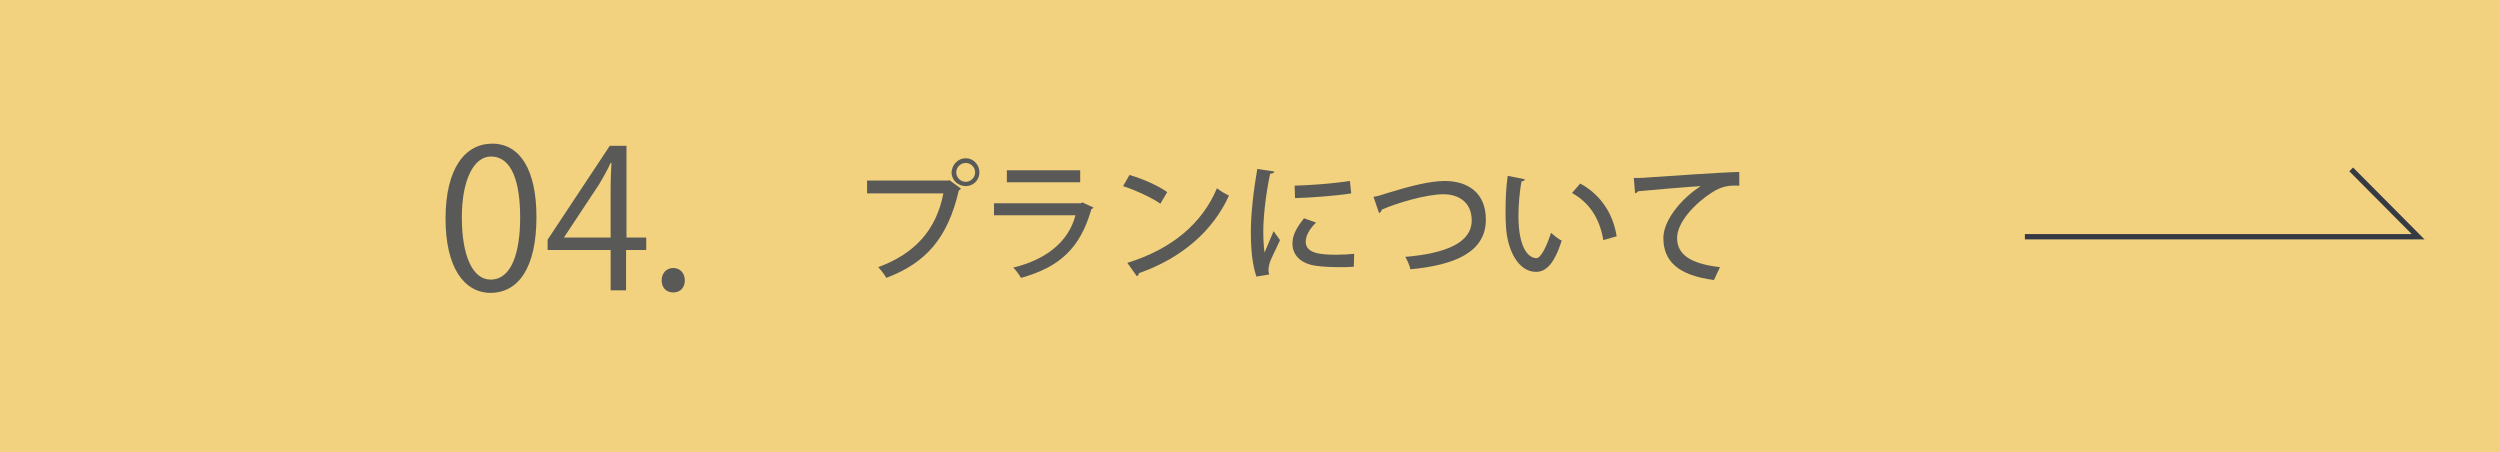 <?xml version="1.0" encoding="utf-8"?>
<!-- Generator: Adobe Illustrator 27.4.1, SVG Export Plug-In . SVG Version: 6.00 Build 0)  -->
<svg version="1.1" xmlns="http://www.w3.org/2000/svg" xmlns:xlink="http://www.w3.org/1999/xlink" x="0px" y="0px"
	 viewBox="0 0 583 105.4" style="enable-background:new 0 0 583 105.4;" xml:space="preserve">
<style type="text/css">
	.st0{fill:#F2D27E;}
	.st1{fill:#595957;}
	.st2{fill:none;stroke:#363B43;stroke-width:1.242;stroke-miterlimit:10;}
</style>
<g id="レイヤー_1">
	<g id="レイヤー_1_00000174580302239025529120000008130308833638976428_">
	</g>
	<g id="レイヤー_6">
		<rect y="0" class="st0" width="583" height="105.4"/>
		<g>
			<g>
				<path class="st1" d="M202.3,42.1h18.9l0.2-0.1l2.7,2c-0.1,0.2-0.3,0.3-0.5,0.4c-2.6,11.2-7.7,16.9-16.9,20.4
					c-0.4-0.7-1.3-1.9-1.9-2.5c8.4-3.1,13.5-8.5,15.2-17.2h-17.8v-3H202.3z M225.2,36.9c1.8,0,3.2,1.5,3.2,3.3s-1.4,3.2-3.2,3.2
					s-3.3-1.4-3.3-3.2C222,38.3,223.5,36.9,225.2,36.9z M227.4,40.2c0-1.2-1-2.2-2.2-2.2s-2.2,1-2.2,2.2s1,2.2,2.2,2.2
					C226.5,42.4,227.4,41.3,227.4,40.2z"/>
				<path class="st1" d="M255,48.4c-0.1,0.2-0.3,0.3-0.5,0.4c-2.6,9.1-7.4,13.5-16.4,16c-0.4-0.7-1.2-1.8-1.8-2.4
					c7.8-1.9,12.9-6.1,14.5-12.2h-19v-2.8H252l0.4-0.2L255,48.4z M251.9,42.5h-17.1v-2.8h17.1V42.5z"/>
				<path class="st1" d="M263.4,40.8c3.1,0.9,6.7,2.5,8.8,4l-1.6,2.7c-2.2-1.5-5.7-3.1-8.7-4.1L263.4,40.8z M262.9,61.3
					c10.3-3.2,17.4-9.1,20.9-17.4c0.9,0.7,1.9,1.3,2.8,1.7c-3.7,8.2-11,14.6-21,18.1c0,0.3-0.2,0.6-0.5,0.7L262.9,61.3z"/>
				<path class="st1" d="M297.2,40c-0.1,0.3-0.4,0.5-1,0.5c-1.1,5.1-1.6,10.5-1.6,13.3c0,2,0.1,3.9,0.3,5.1c0.5-1.2,1.7-4,2.1-5
					l1.5,2.1c-1.1,2.5-2.1,4.2-2.5,5.6c-0.1,0.5-0.2,1-0.2,1.4s0.1,0.7,0.2,1l-3,0.5c-1-2.9-1.3-6.5-1.3-10.5s0.6-9.5,1.5-14.6
					L297.2,40z M315.7,62.2c-1,0.1-2.2,0.1-3.3,0.1c-2,0-4-0.1-5.4-0.3c-3.9-0.5-5.6-2.7-5.6-5.2c0-2.1,1.1-3.9,2.7-5.9l2.8,1
					c-1.4,1.4-2.4,2.9-2.4,4.5c0,2.8,3.8,3,7.2,3c1.4,0,2.8-0.1,4.1-0.2L315.7,62.2z M301.9,43.3c3.6-0.1,9.1-0.5,12.9-1.1l0.3,2.9
					c-3.7,0.6-9.6,1-13.1,1.1L301.9,43.3z"/>
				<path class="st1" d="M320.3,45.9c0.8-0.1,1.8-0.4,3.3-0.9c5.2-1.6,9.9-2.8,13.3-2.8c5.1,0,9.6,2.5,9.6,9c0,7.5-7,10.6-17.6,11.6
					c-0.1-0.7-0.7-2.1-1.2-2.9c9.5-0.8,15.5-3.3,15.5-8.5c0-4.3-3.1-6.1-6.6-6.1c-3.9,0-10.8,2-14.4,3.6c0,0.4-0.3,0.6-0.6,0.8
					L320.3,45.9z"/>
				<path class="st1" d="M355.6,41.8c-0.1,0.3-0.4,0.5-0.8,0.5c-0.4,2.3-0.7,5.3-0.7,8c0,8.2,2.7,9.9,4.2,9.9c1.1,0,2.5-3.1,3.4-5.9
					c0.6,0.5,1.7,1.5,2.5,1.8c-1.7,5.3-3.6,7.3-6,7.3c-4.2,0-6.7-5.2-7-10.5c-0.1-1.1-0.1-2.4-0.1-3.7c0-2.6,0.1-5.5,0.5-8.2
					L355.6,41.8z M373.9,56c-0.9-5.3-3.4-8.8-7.3-11l1.9-2.2c4.3,2.3,7.6,6.5,8.5,12.3L373.9,56z"/>
				<path class="st1" d="M381,41.5c0.9,0,2.2,0,3-0.1c3.1-0.2,17.1-1.2,21.6-1.3v3.2c-2.5-0.1-4,0.1-6.4,1.6
					c-3.9,2.5-8.1,6.9-8.1,10.6c0,3.8,3,6,10,6.8l-1.4,3c-8.5-1.1-11.8-4.5-11.8-9.8c0-3.9,3.8-8.9,8.7-12.1
					c-3.3,0.2-11.4,0.9-14.6,1.2c-0.1,0.2-0.4,0.4-0.7,0.5L381,41.5z"/>
			</g>
		</g>
		<polyline class="st2" points="472.2,55.2 563.9,55.2 548.3,39.5 		"/>
		<g>
			<path class="st1" d="M103.9,51c0-11.8,4.6-17.5,10.9-17.5c6.4,0,10.3,6,10.3,17.1c0,11.7-4.1,17.7-10.8,17.7
				C108.1,68.2,103.9,62.2,103.9,51z M121.3,50.7c0-8.4-2-14.2-6.8-14.2c-4,0-6.8,5.4-6.8,14.2c0,8.9,2.5,14.5,6.7,14.5
				C119.4,65.2,121.3,58.7,121.3,50.7z"/>
			<path class="st1" d="M146,67.7h-3.6v-9.4h-14.7v-2.4L142.2,34h3.9v21.4h4.6v2.9H146V67.7z M131.5,55.4h10.9v-12
				c0-1.8,0.1-3.6,0.2-5.4h-0.2c-1,2.1-1.8,3.5-2.7,5L131.5,55.4L131.5,55.4z"/>
			<path class="st1" d="M154.3,65.4c0-1.7,1.1-2.9,2.7-2.9c1.6,0,2.7,1.2,2.7,2.9c0,1.6-1,2.8-2.7,2.8
				C155.2,68.2,154.3,66.9,154.3,65.4z"/>
		</g>
	</g>
</g>
<g id="レイヤー_6_00000093883658001173497020000005571697416547703479_">
</g>
</svg>
